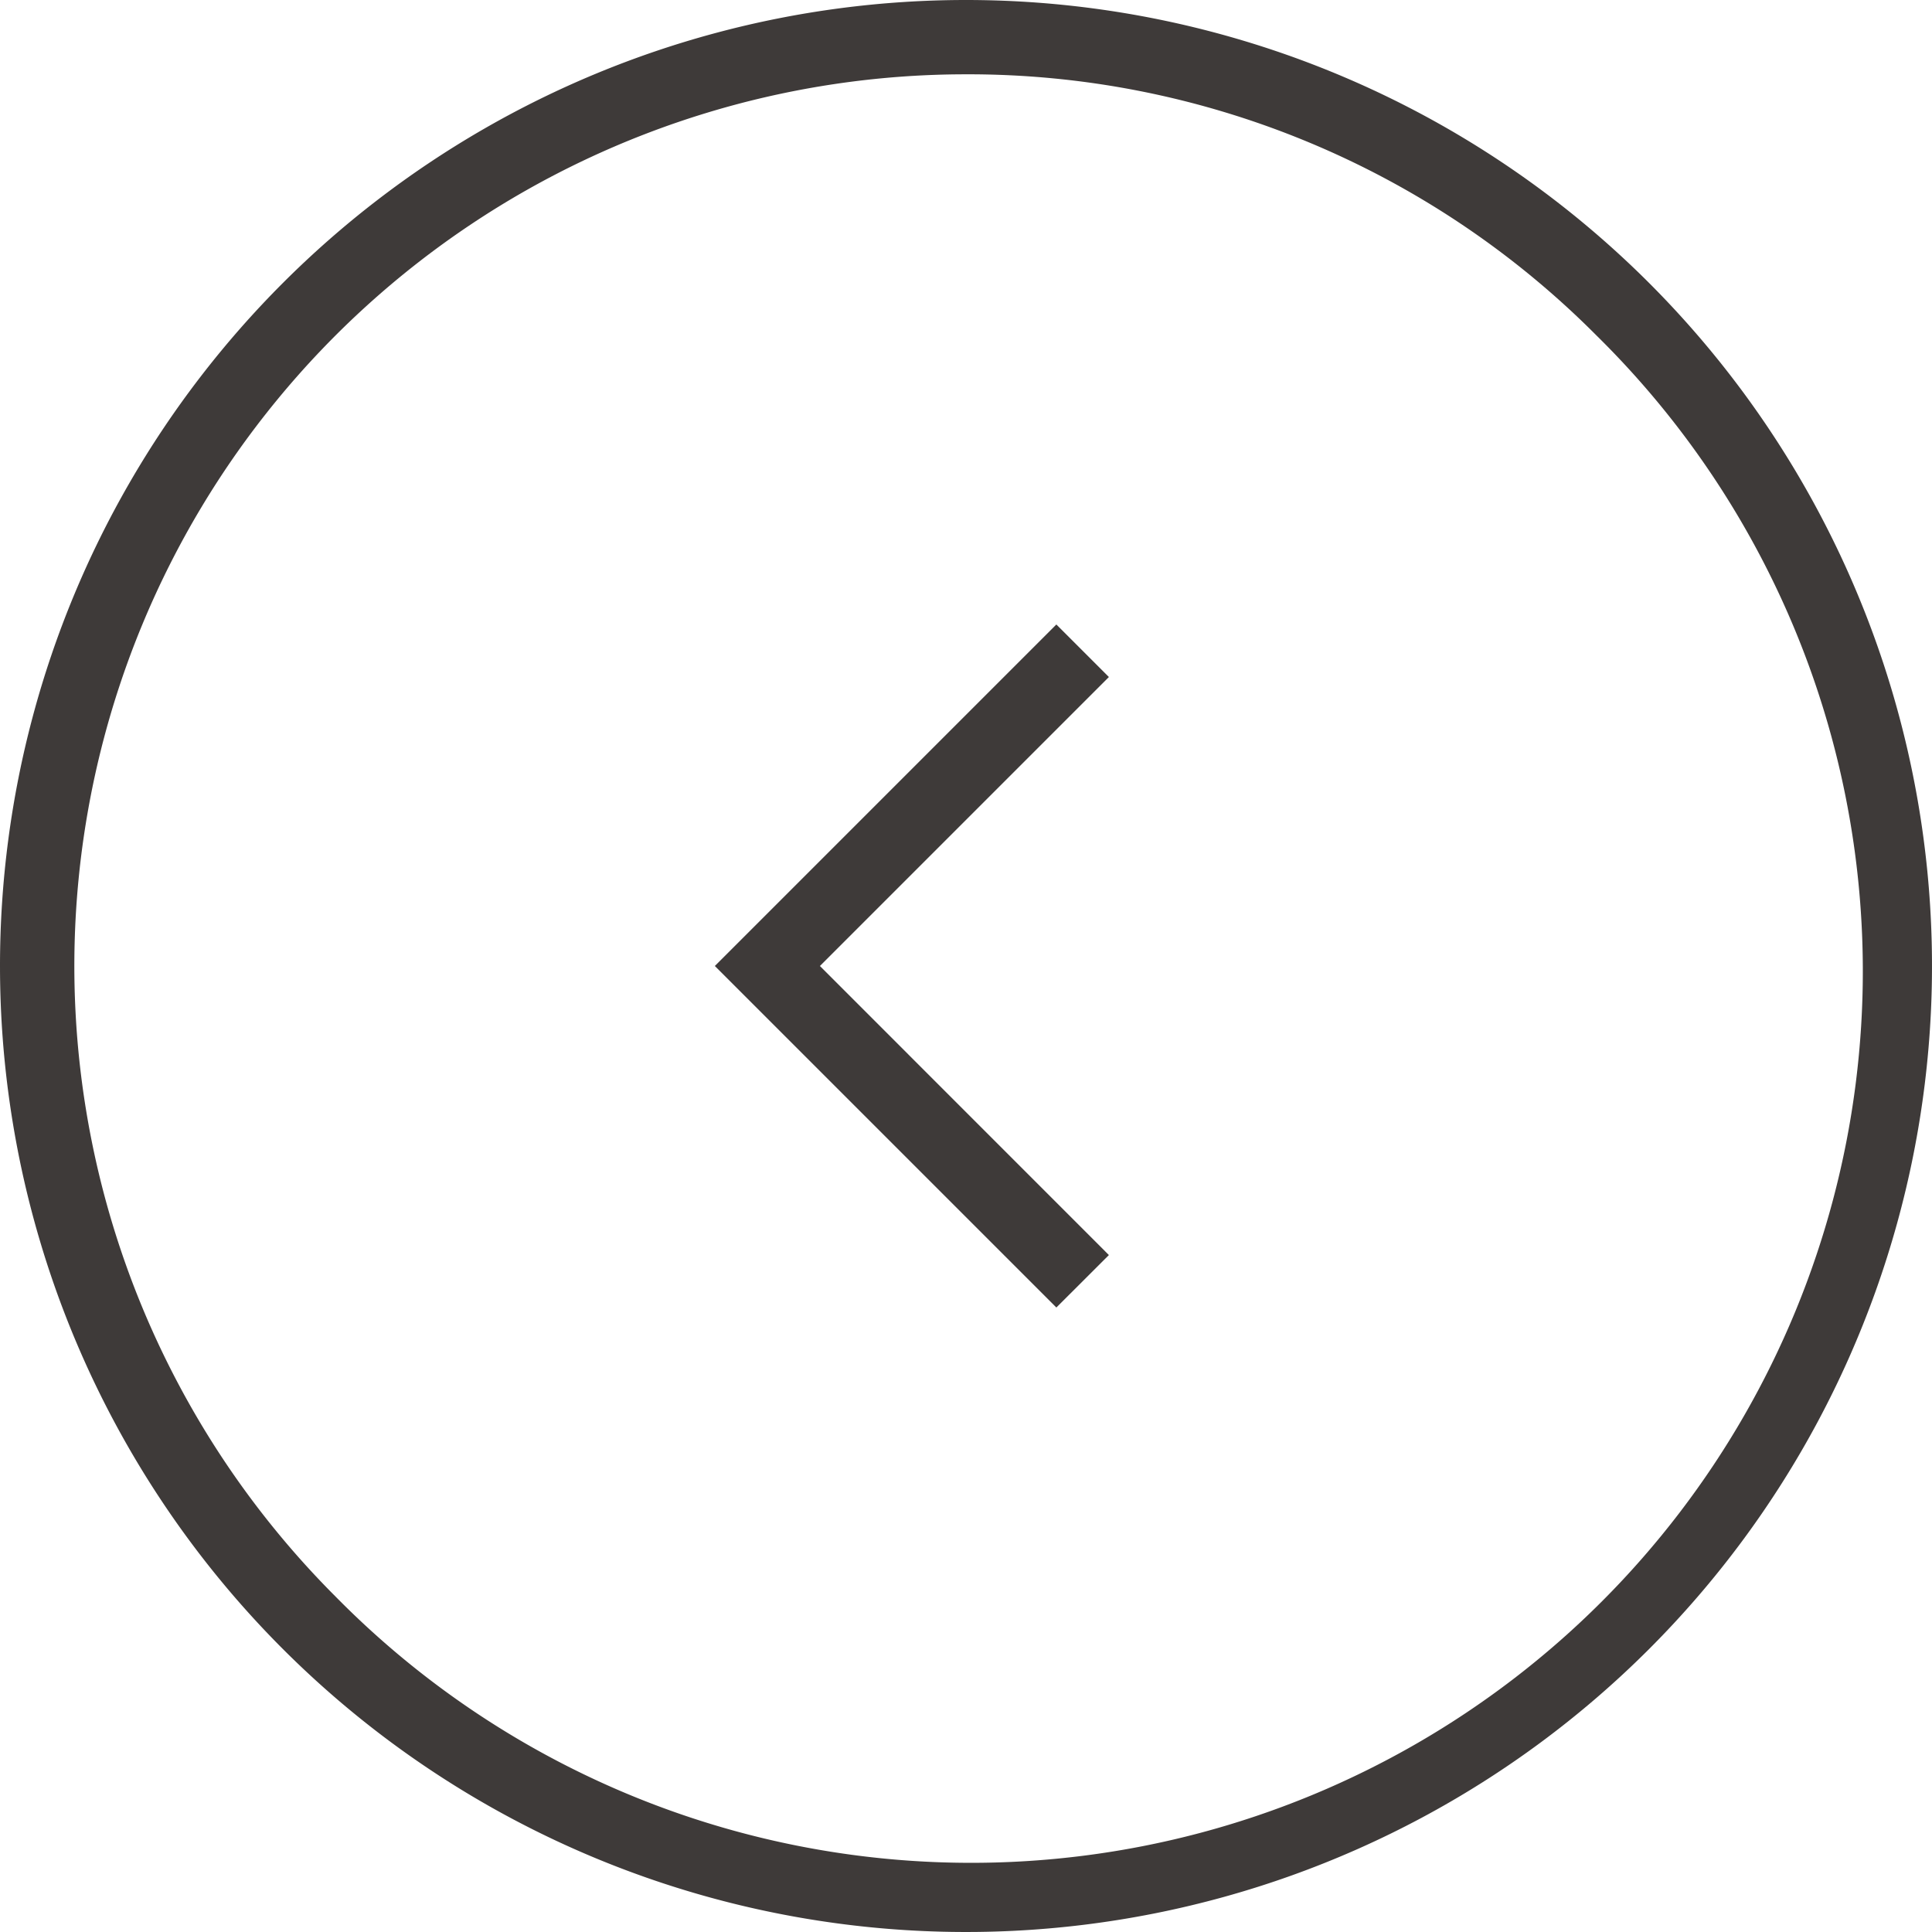<svg xmlns="http://www.w3.org/2000/svg" width="26" height="26"><g fill="#3e3a39"><path d="M13 1a12 12 0 0 0-8.485 20.485 12 12 0 1 0 16.97-16.97A11.921 11.921 0 0 0 13 1m0-1A13 13 0 1 1 0 13 13 13 0 0 1 13 0Z"/><path d="m14.923 16.89-.707.706L9.62 13l4.596-4.596.707.707L11.034 13Z"/></g></svg>